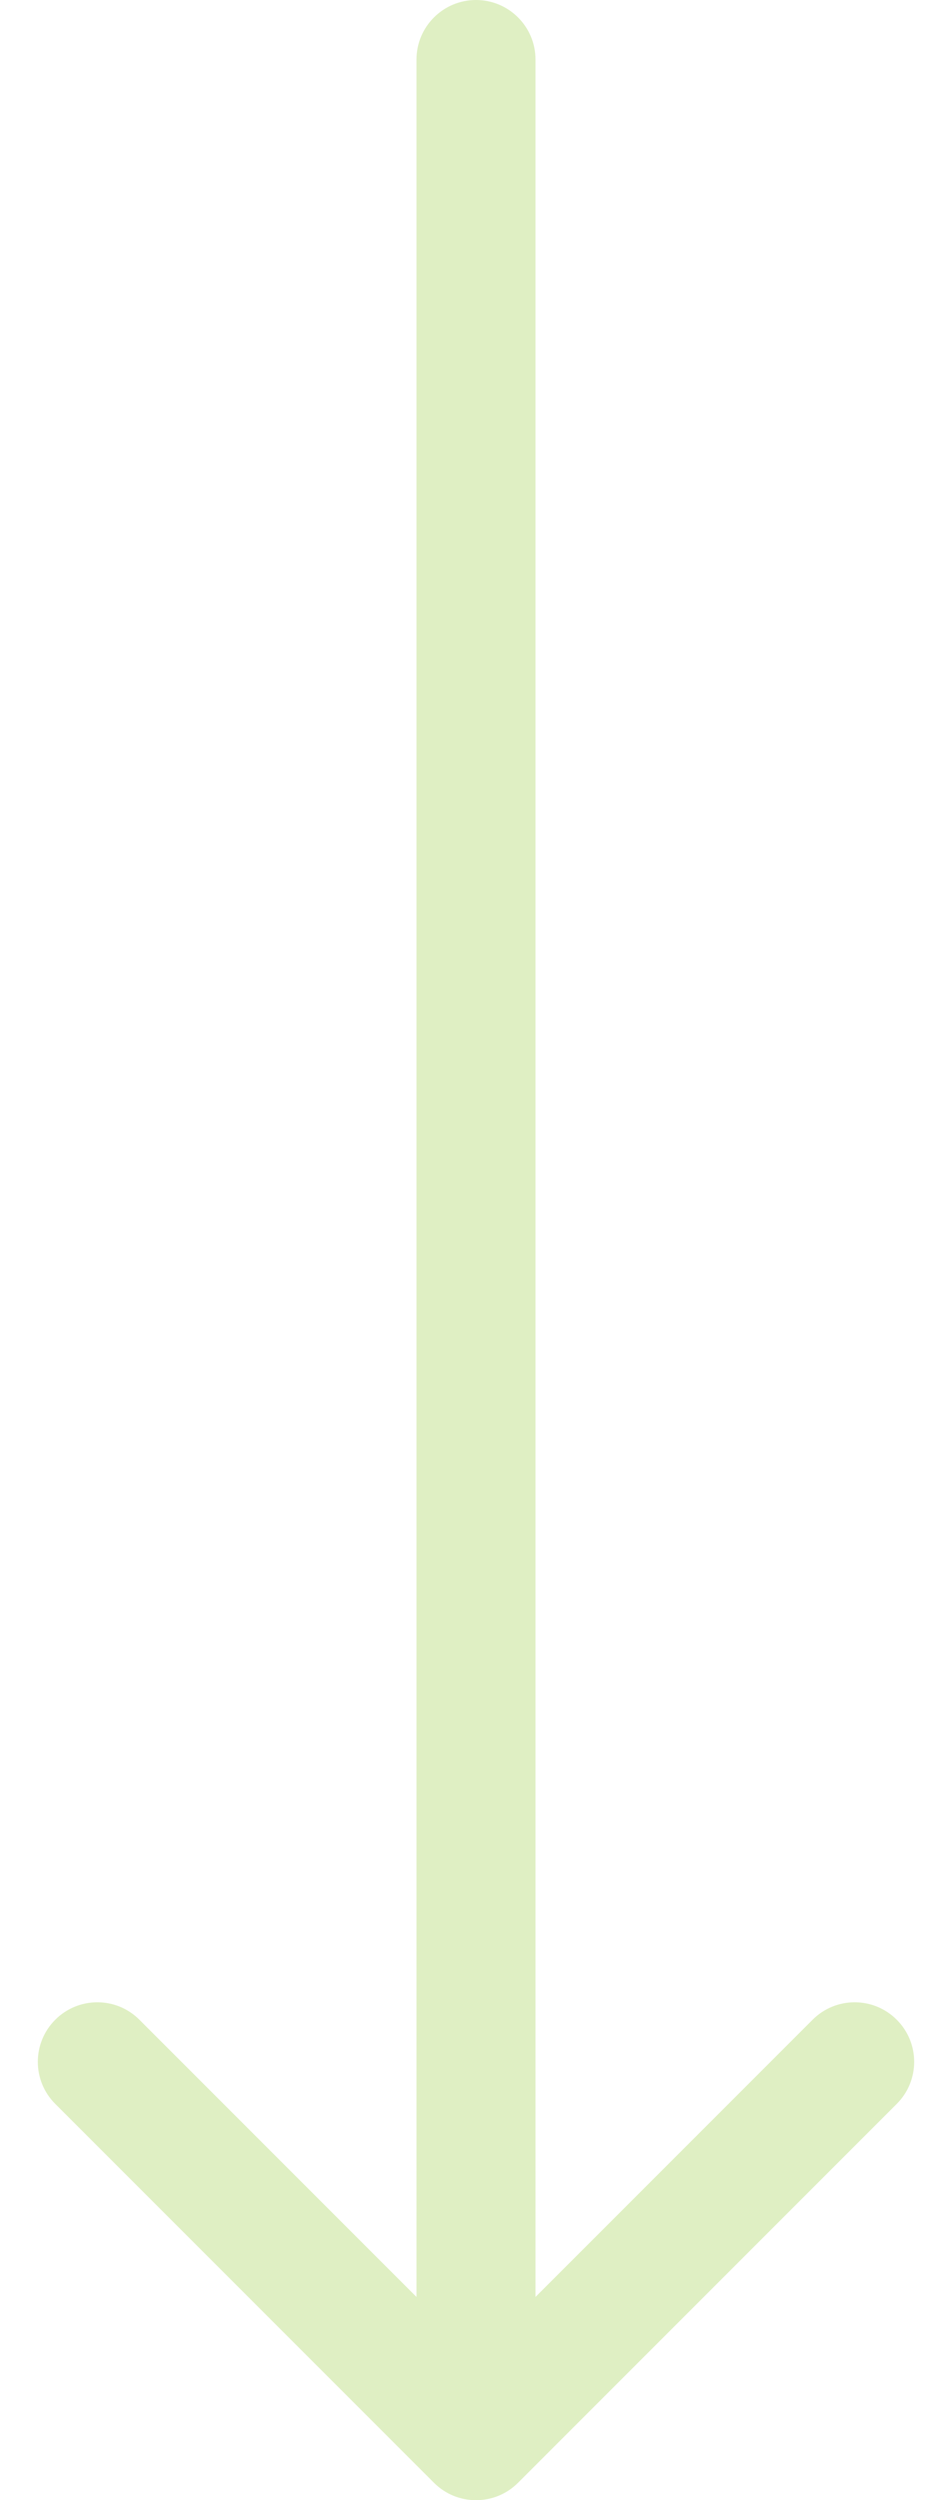 <svg xmlns="http://www.w3.org/2000/svg" width="16" height="42" viewBox="0 0 16 42" fill="none"><path d="M9 1C9 0.448 8.552 0 8 0C7.448 0 7 0.448 7 1H9ZM7.293 41.707C7.683 42.098 8.317 42.098 8.707 41.707L15.071 35.343C15.462 34.953 15.462 34.319 15.071 33.929C14.681 33.538 14.047 33.538 13.657 33.929L8 39.586L2.343 33.929C1.953 33.538 1.319 33.538 0.929 33.929C0.538 34.319 0.538 34.953 0.929 35.343L7.293 41.707ZM7 1V41H9V1H7Z" fill="#DFEFC3"></path></svg>